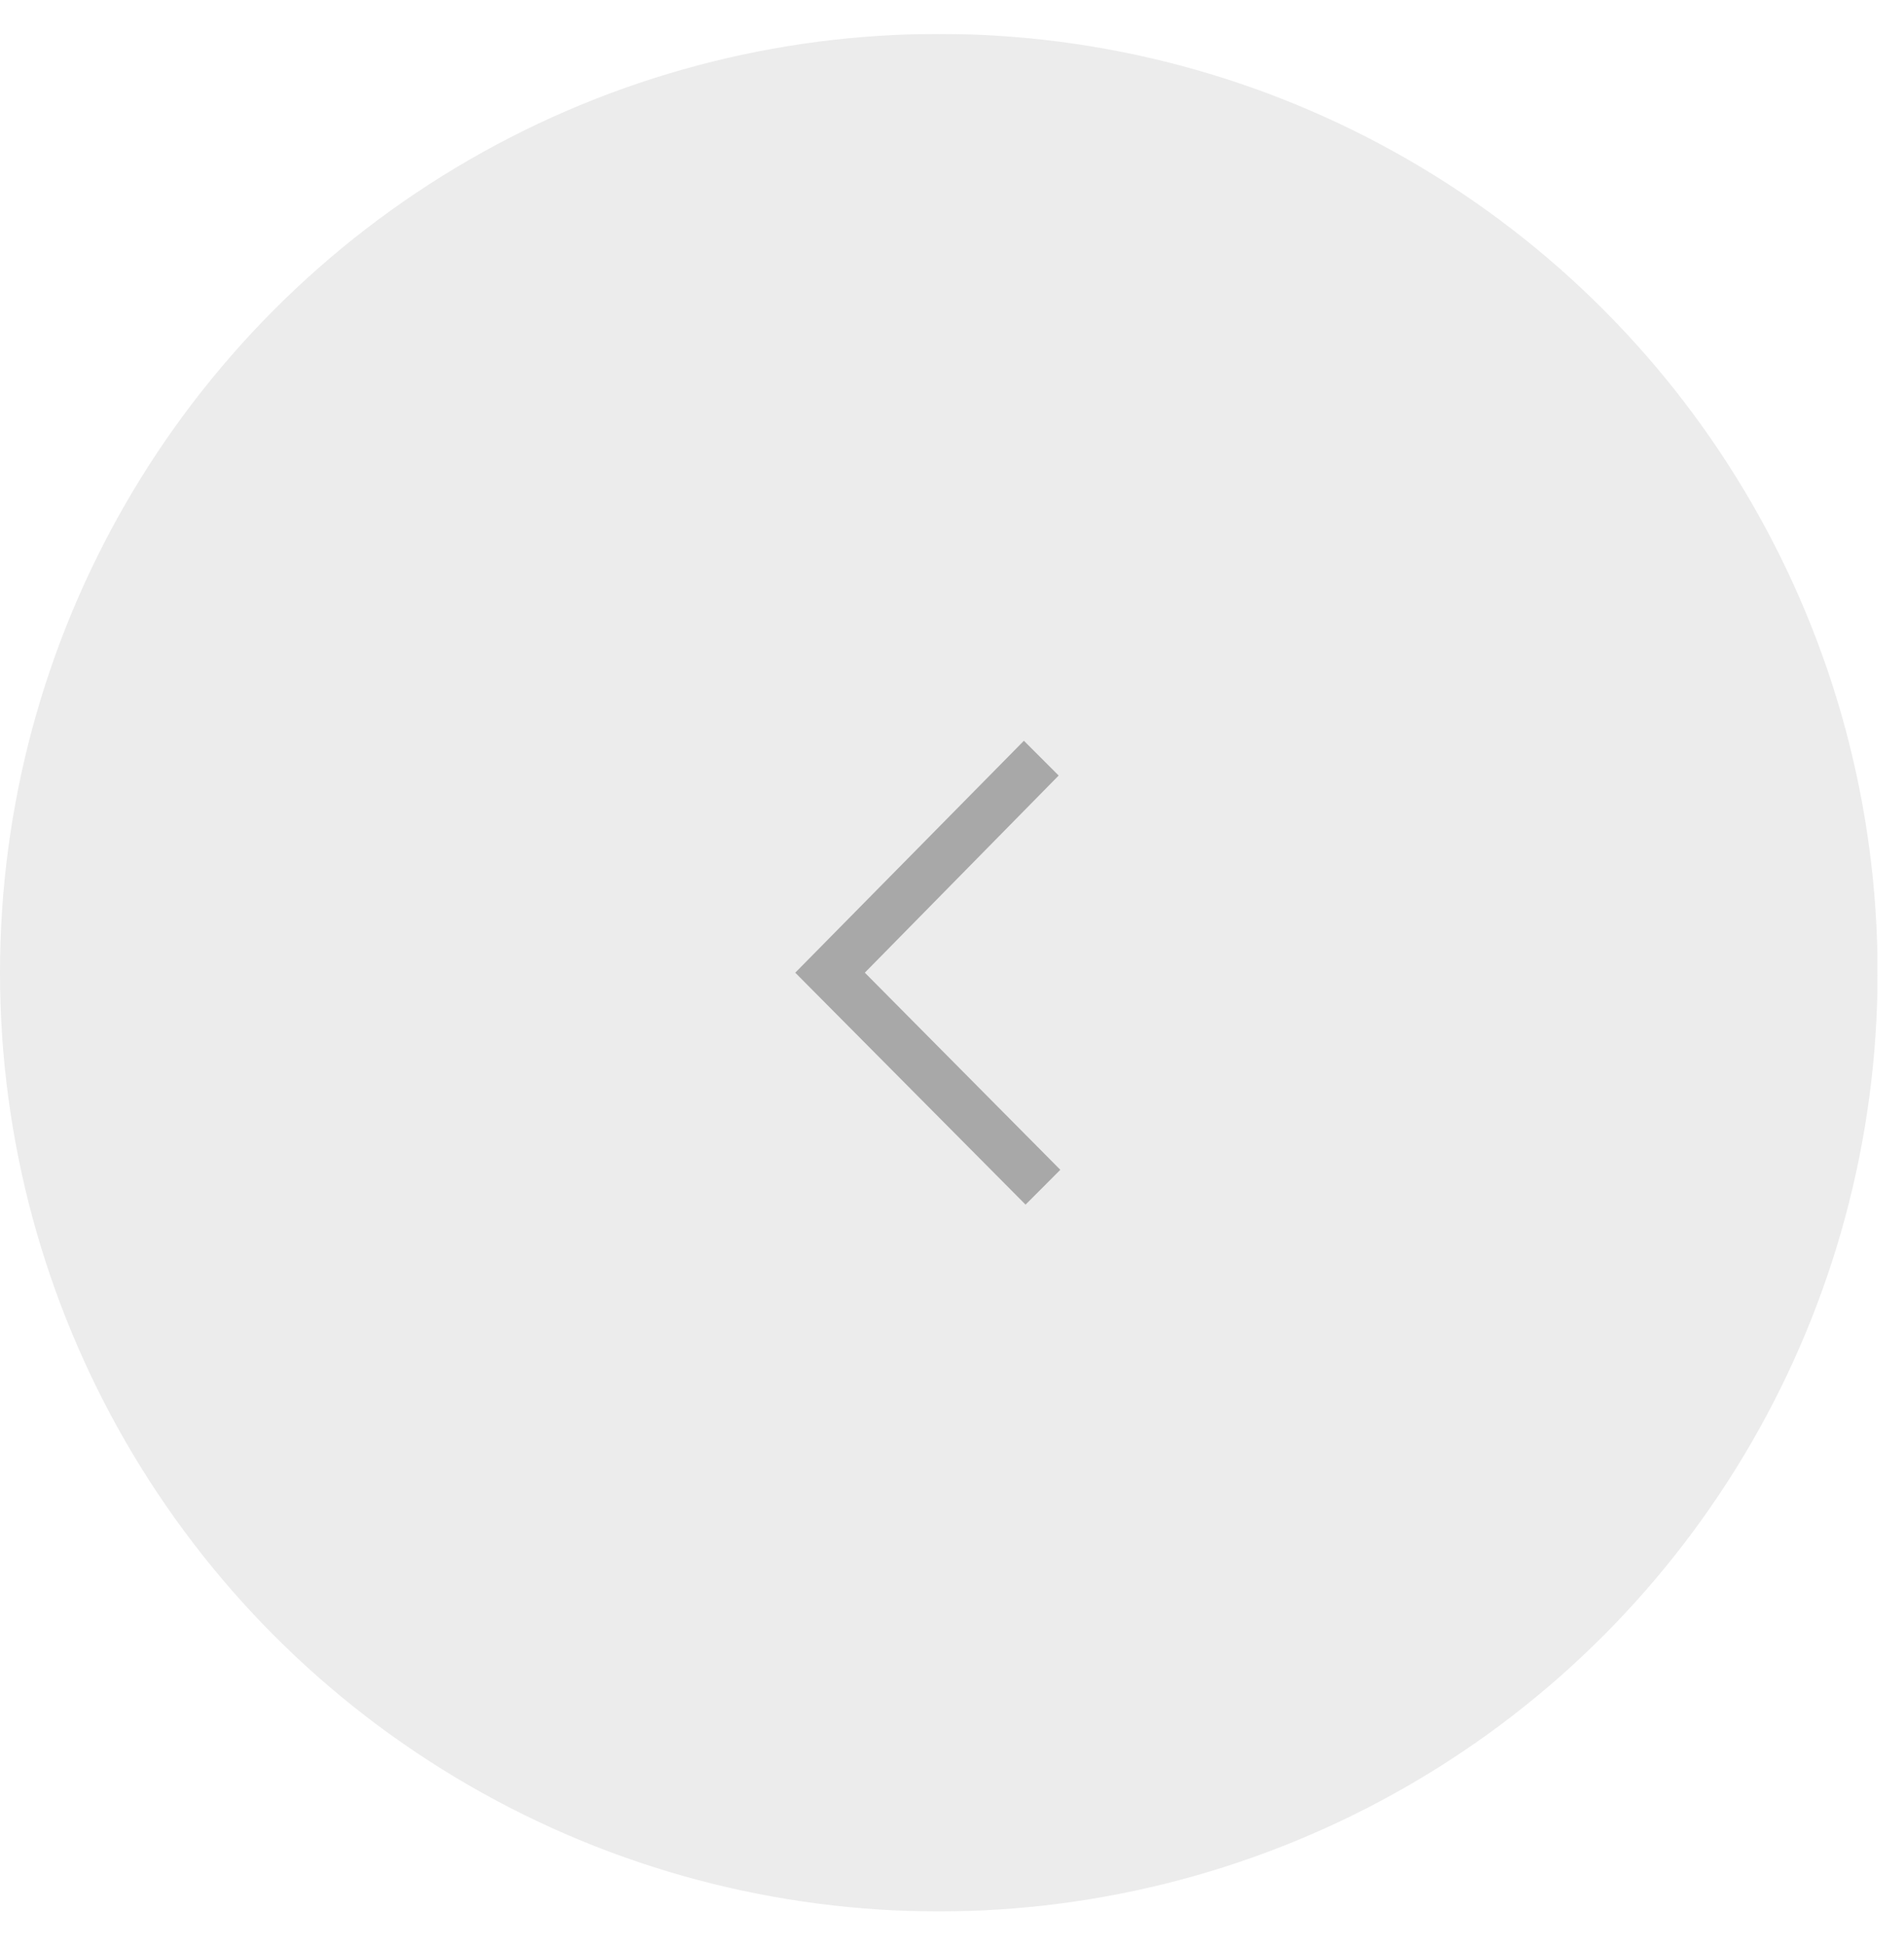 <?xml version="1.0" encoding="UTF-8"?> <svg xmlns="http://www.w3.org/2000/svg" width="46" height="47" viewBox="0 0 46 47" fill="none"> <g clip-path="url(#clip0_325_74)"> <g filter="url(#filter0_d_325_74)"> <circle cx="22.681" cy="23.501" r="22.681" transform="rotate(180 22.681 23.501)" fill="#ECECEC"></circle> </g> <path fill-rule="evenodd" clip-rule="evenodd" d="M19.253 23.461L24.737 17.898L25.577 18.738L20.894 23.501L25.617 28.264L24.777 29.105L19.213 23.501L19.253 23.461Z" fill="#A8A8A8"></path> </g> <defs> <filter id="filter0_d_325_74" x="-178.276" y="-177.456" width="401.914" height="401.914" filterUnits="userSpaceOnUse" color-interpolation-filters="sRGB"> <feFlood flood-opacity="0" result="BackgroundImageFix"></feFlood> <feColorMatrix in="SourceAlpha" type="matrix" values="0 0 0 0 0 0 0 0 0 0 0 0 0 0 0 0 0 0 127 0" result="hardAlpha"></feColorMatrix> <feOffset></feOffset> <feGaussianBlur stdDeviation="89.138"></feGaussianBlur> <feComposite in2="hardAlpha" operator="out"></feComposite> <feColorMatrix type="matrix" values="0 0 0 0 0 0 0 0 0 0 0 0 0 0 0 0 0 0 0.25 0"></feColorMatrix> <feBlend mode="normal" in2="BackgroundImageFix" result="effect1_dropShadow_325_74"></feBlend> <feBlend mode="normal" in="SourceGraphic" in2="effect1_dropShadow_325_74" result="shape"></feBlend> </filter> <clipPath id="clip0_325_74"> <rect width="45.363" height="45.363" fill="white" transform="translate(0 0.819)"></rect> </clipPath> </defs> </svg> 
